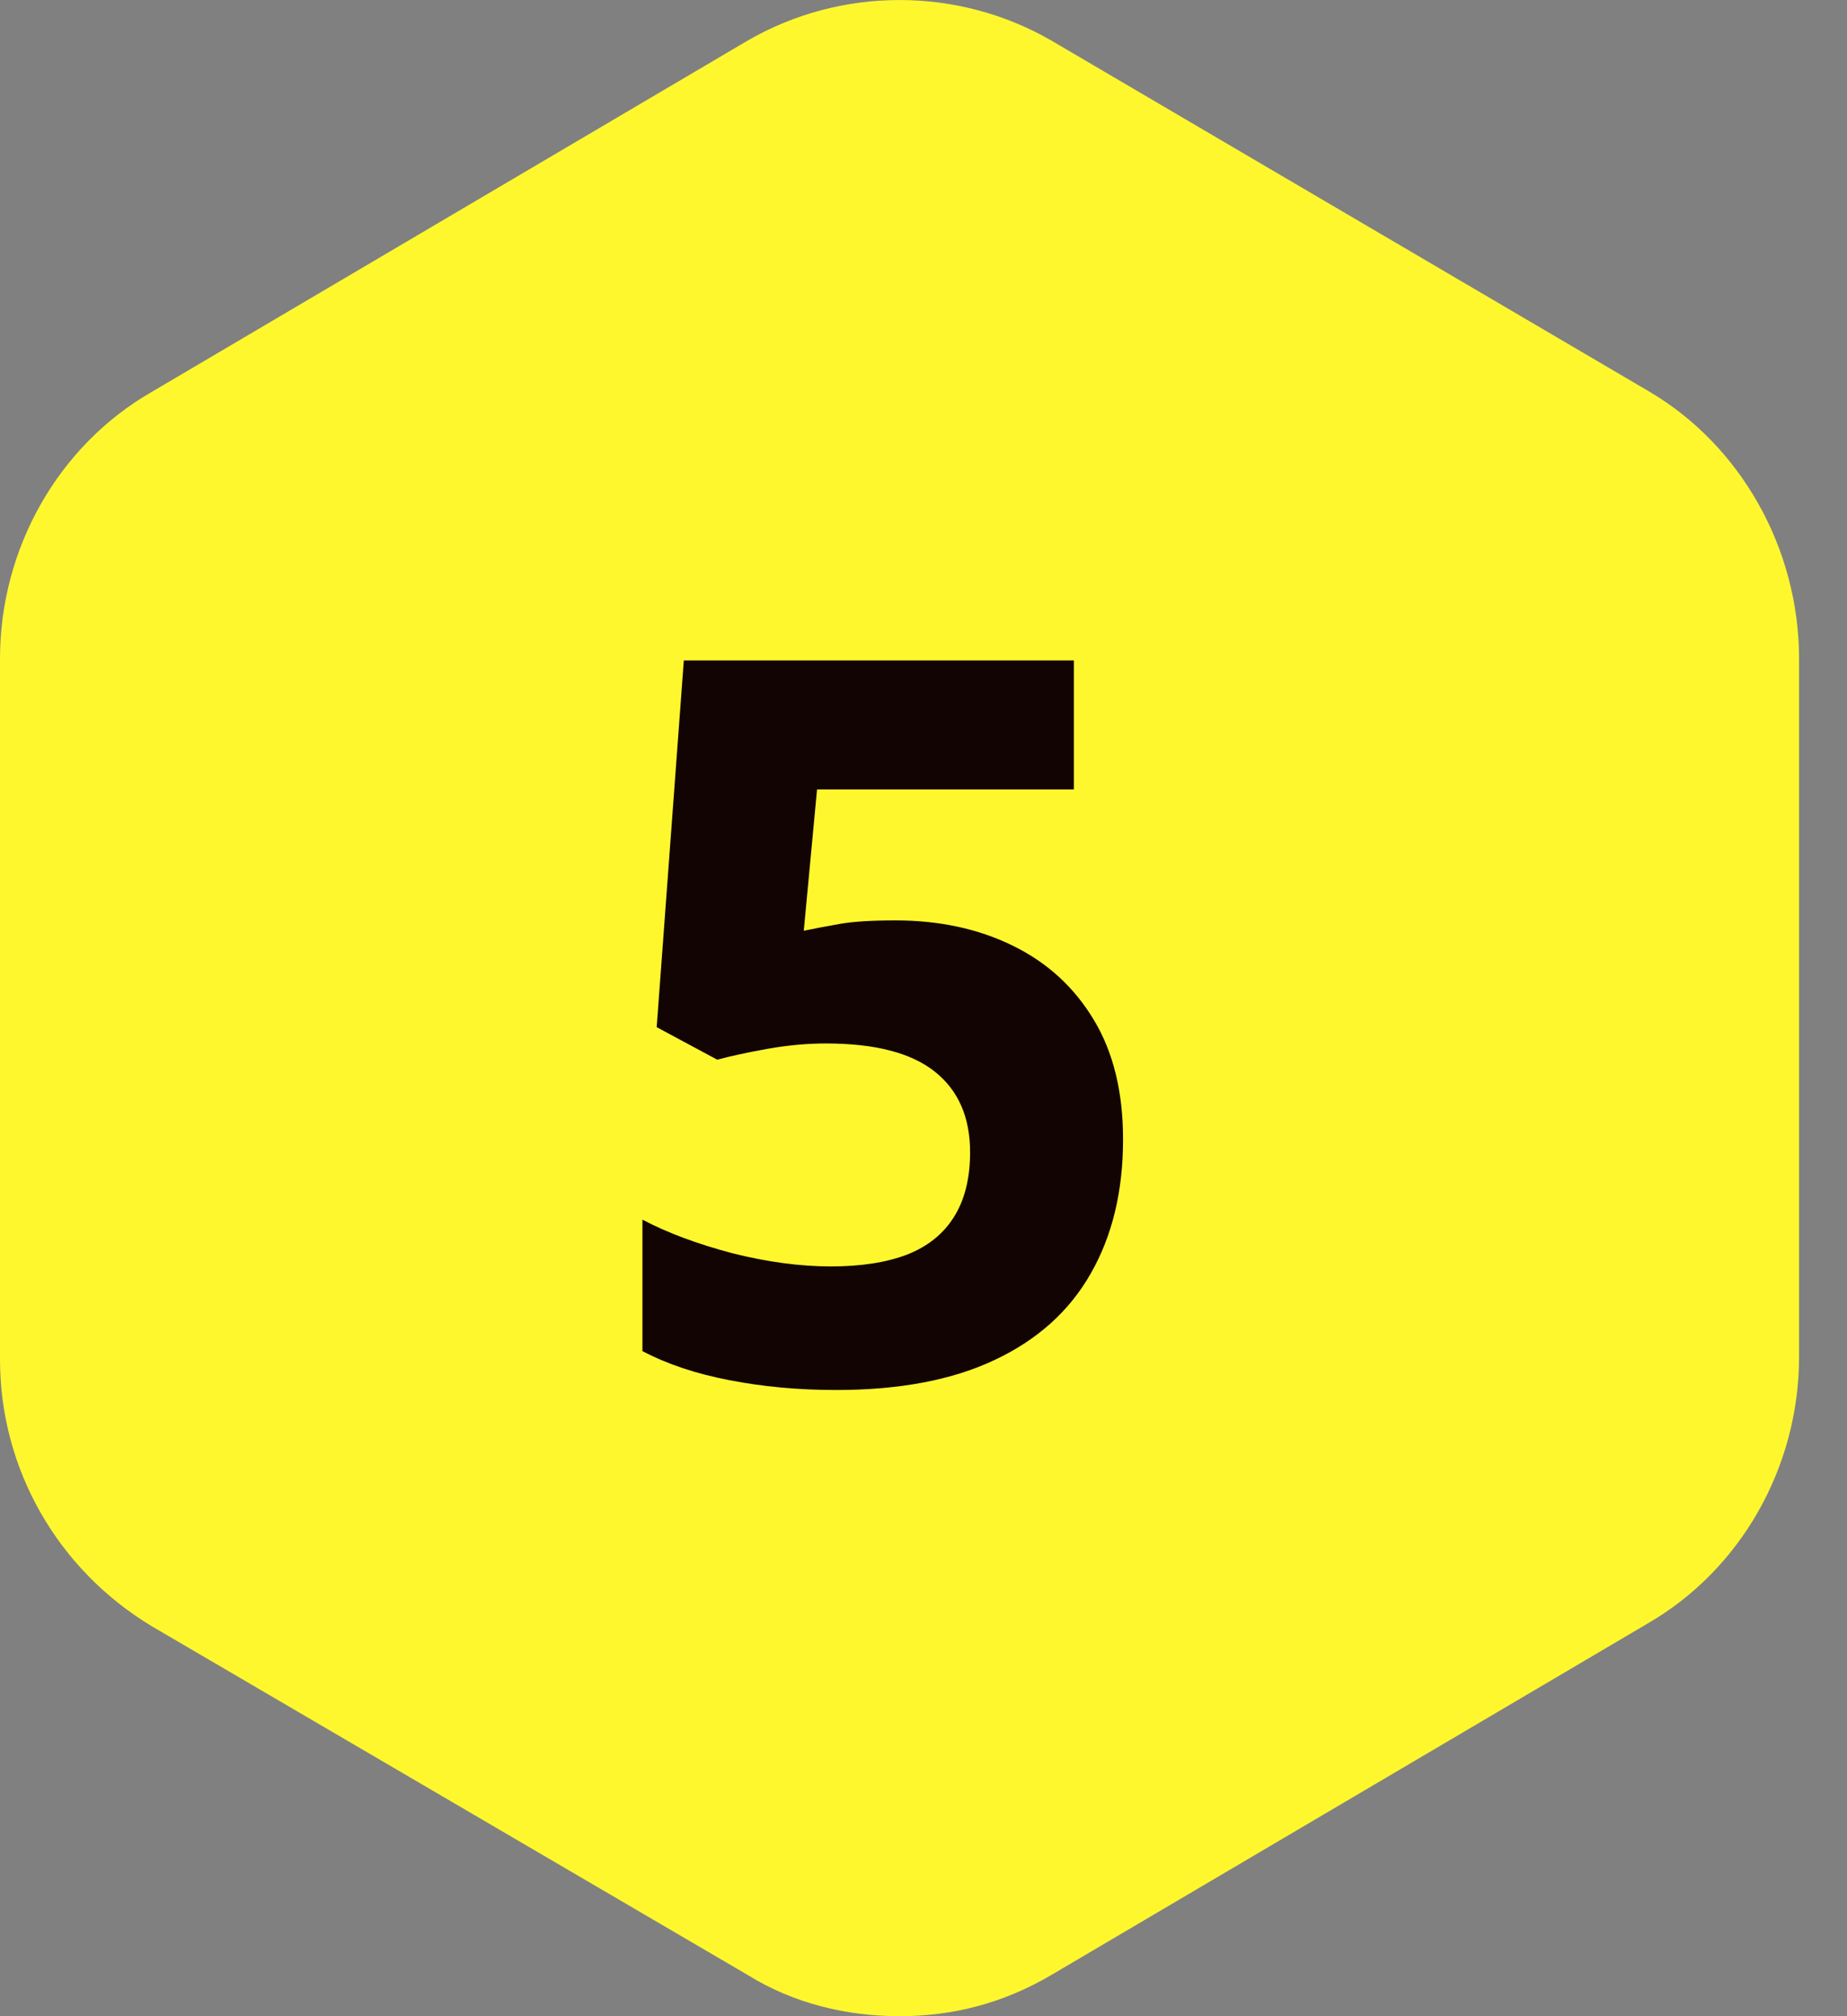 <svg width="22" height="24" viewBox="0 0 22 24" fill="none" xmlns="http://www.w3.org/2000/svg">
<rect x="0" y="0" width="22" height="24" fill="#808080" stroke="none"/>
<path d="M19.653 4.666L12.52 0.481C11.406 -0.16 10.022 -0.16 8.909 0.481L1.806 4.666C0.692 5.307 0 6.529 0 7.842V16.181C0 17.494 0.692 18.685 1.806 19.357L8.909 23.511C9.45 23.847 10.082 24 10.714 24C11.346 24 11.948 23.847 12.52 23.511L19.623 19.327C20.736 18.685 21.429 17.464 21.429 16.15V7.842C21.429 6.529 20.736 5.307 19.653 4.666Z" fill="#FFF72E"/>
<path d="M10.664 10.956C11.188 10.956 11.652 11.056 12.059 11.255C12.469 11.454 12.791 11.747 13.025 12.134C13.26 12.52 13.377 12.997 13.377 13.563C13.377 14.181 13.248 14.714 12.99 15.163C12.736 15.608 12.355 15.95 11.848 16.188C11.344 16.427 10.715 16.546 9.961 16.546C9.512 16.546 9.088 16.507 8.689 16.429C8.295 16.354 7.949 16.239 7.652 16.083V14.518C7.949 14.675 8.305 14.807 8.719 14.917C9.137 15.022 9.529 15.075 9.896 15.075C10.256 15.075 10.559 15.028 10.805 14.934C11.051 14.837 11.236 14.688 11.361 14.489C11.49 14.286 11.555 14.028 11.555 13.716C11.555 13.298 11.414 12.977 11.133 12.755C10.852 12.532 10.42 12.421 9.838 12.421C9.615 12.421 9.383 12.442 9.141 12.485C8.902 12.528 8.703 12.571 8.543 12.614L7.822 12.227L8.145 7.862H12.791V9.397H9.732L9.574 11.079C9.707 11.052 9.852 11.024 10.008 10.997C10.164 10.97 10.383 10.956 10.664 10.956Z" fill="#130404"/>
</svg>
